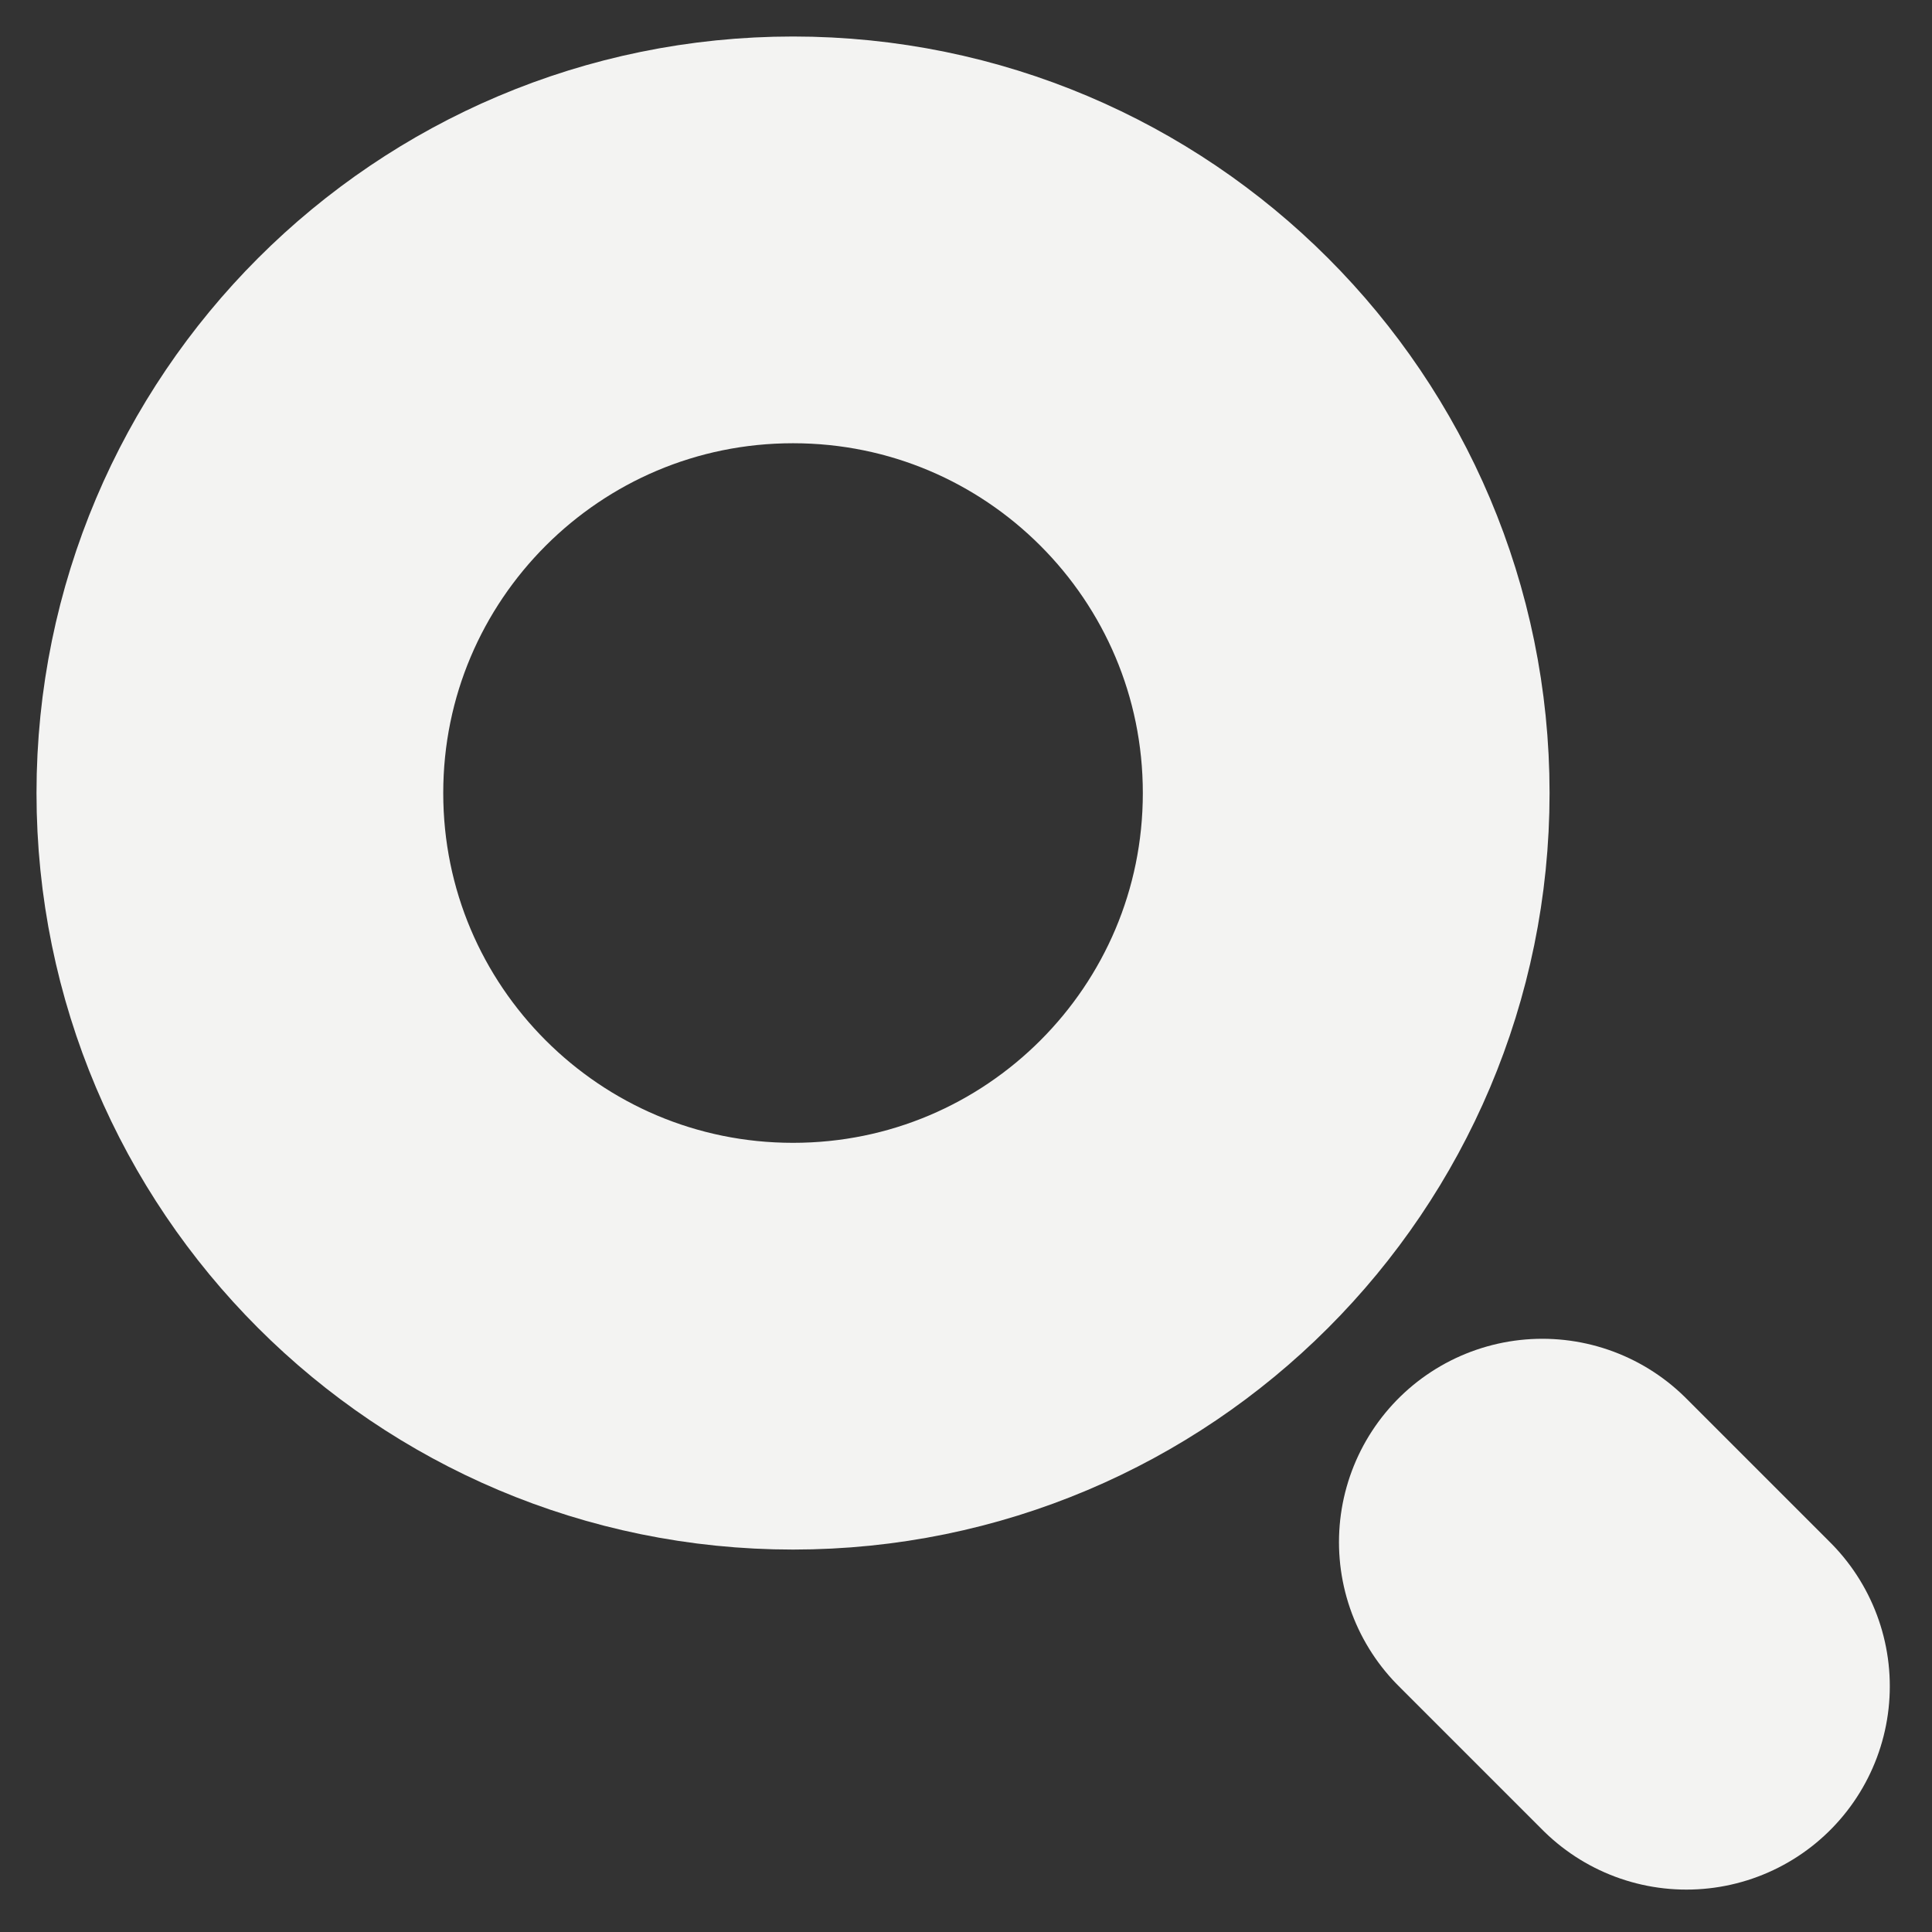 <svg width="19" height="19" viewBox="0 0 19 19" fill="none" xmlns="http://www.w3.org/2000/svg">
<rect x="0" y="0" width="19" height="19" fill="#333333" stroke="none"/>
<path d="M7.799 13.239C10.804 13.239 13.239 10.804 13.239 7.799C13.239 4.795 10.804 2.359 7.799 2.359C4.795 2.359 2.359 4.795 2.359 7.799C2.359 10.804 4.795 13.239 7.799 13.239Z" stroke="#F3F3F2" stroke-width="4" stroke-linecap="round" stroke-linejoin="round"/>
<path d="M16.585 16.583L15.168 15.166" stroke="#F3F3F2" stroke-width="4" stroke-linecap="round" stroke-linejoin="round"/>
</svg>
